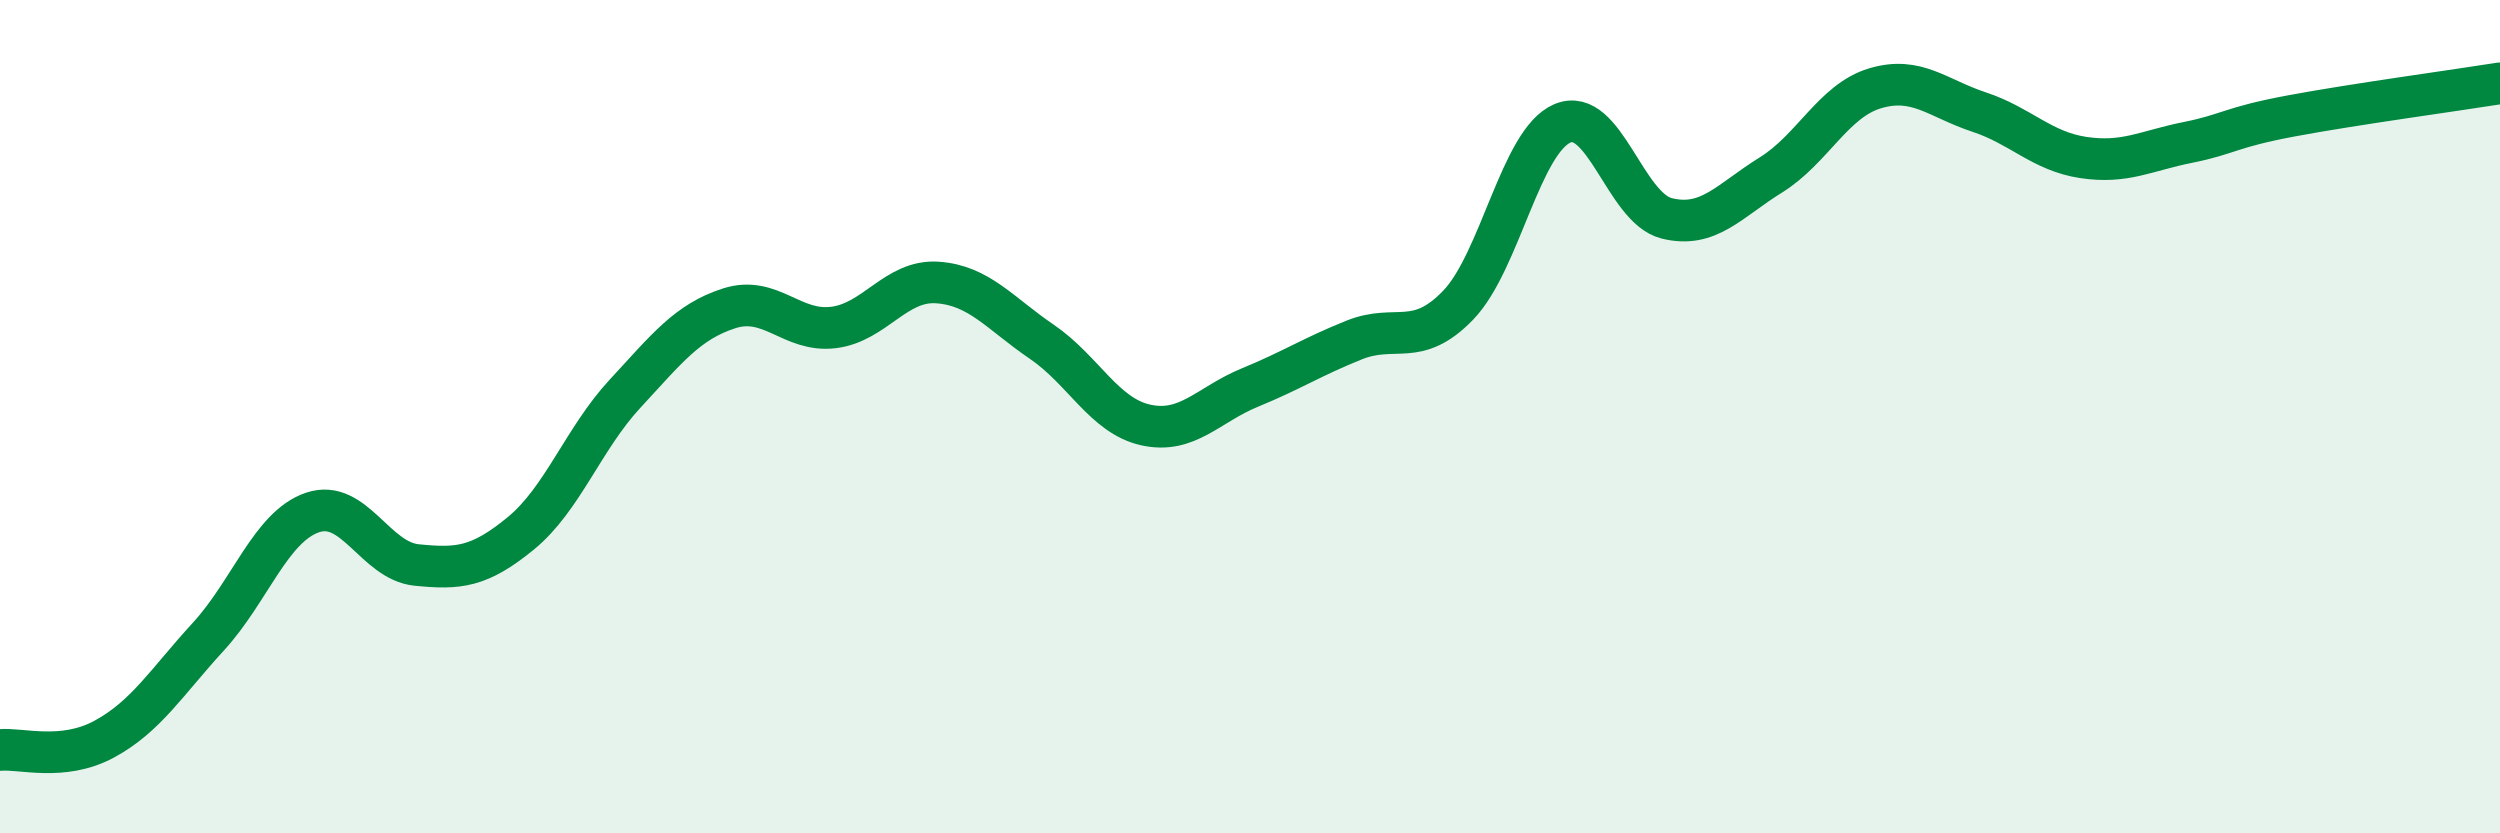 
    <svg width="60" height="20" viewBox="0 0 60 20" xmlns="http://www.w3.org/2000/svg">
      <path
        d="M 0,18 C 0.5,17.95 1.5,18.28 2.5,17.74 C 3.5,17.2 4,16.37 5,15.28 C 6,14.19 6.5,12.64 7.5,12.3 C 8.5,11.96 9,13.46 10,13.56 C 11,13.66 11.5,13.62 12.5,12.8 C 13.5,11.98 14,10.53 15,9.45 C 16,8.37 16.5,7.72 17.5,7.4 C 18.5,7.08 19,7.98 20,7.86 C 21,7.74 21.5,6.71 22.5,6.78 C 23.5,6.85 24,7.52 25,8.2 C 26,8.88 26.5,9.98 27.5,10.2 C 28.5,10.42 29,9.71 30,9.3 C 31,8.89 31.5,8.56 32.5,8.16 C 33.5,7.76 34,8.36 35,7.32 C 36,6.28 36.5,3.38 37.5,2.96 C 38.5,2.54 39,4.99 40,5.24 C 41,5.49 41.5,4.82 42.5,4.2 C 43.5,3.58 44,2.42 45,2.12 C 46,1.82 46.5,2.36 47.5,2.69 C 48.5,3.02 49,3.63 50,3.78 C 51,3.93 51.5,3.62 52.5,3.42 C 53.5,3.22 53.5,3.06 55,2.78 C 56.5,2.5 59,2.16 60,2L60 20L0 20Z"
        fill="#008740"
        opacity="0.1"
        stroke-linecap="round"
        stroke-linejoin="round"
      />
      <path
        d="M 0,18 C 0.5,17.95 1.5,18.28 2.5,17.74 C 3.5,17.2 4,16.37 5,15.28 C 6,14.19 6.5,12.64 7.5,12.3 C 8.5,11.96 9,13.46 10,13.56 C 11,13.66 11.5,13.62 12.5,12.8 C 13.5,11.98 14,10.53 15,9.45 C 16,8.37 16.5,7.72 17.5,7.4 C 18.5,7.08 19,7.98 20,7.86 C 21,7.74 21.5,6.71 22.5,6.78 C 23.5,6.85 24,7.52 25,8.2 C 26,8.88 26.5,9.98 27.5,10.2 C 28.5,10.42 29,9.71 30,9.3 C 31,8.89 31.5,8.56 32.5,8.16 C 33.5,7.76 34,8.36 35,7.32 C 36,6.28 36.5,3.38 37.5,2.96 C 38.5,2.54 39,4.99 40,5.24 C 41,5.49 41.5,4.82 42.5,4.2 C 43.5,3.58 44,2.42 45,2.12 C 46,1.82 46.5,2.36 47.5,2.69 C 48.5,3.02 49,3.63 50,3.78 C 51,3.93 51.5,3.62 52.5,3.42 C 53.5,3.22 53.5,3.06 55,2.78 C 56.5,2.5 59,2.16 60,2"
        stroke="#008740"
        stroke-width="1"
        fill="none"
        stroke-linecap="round"
        stroke-linejoin="round"
      />
    </svg>
  